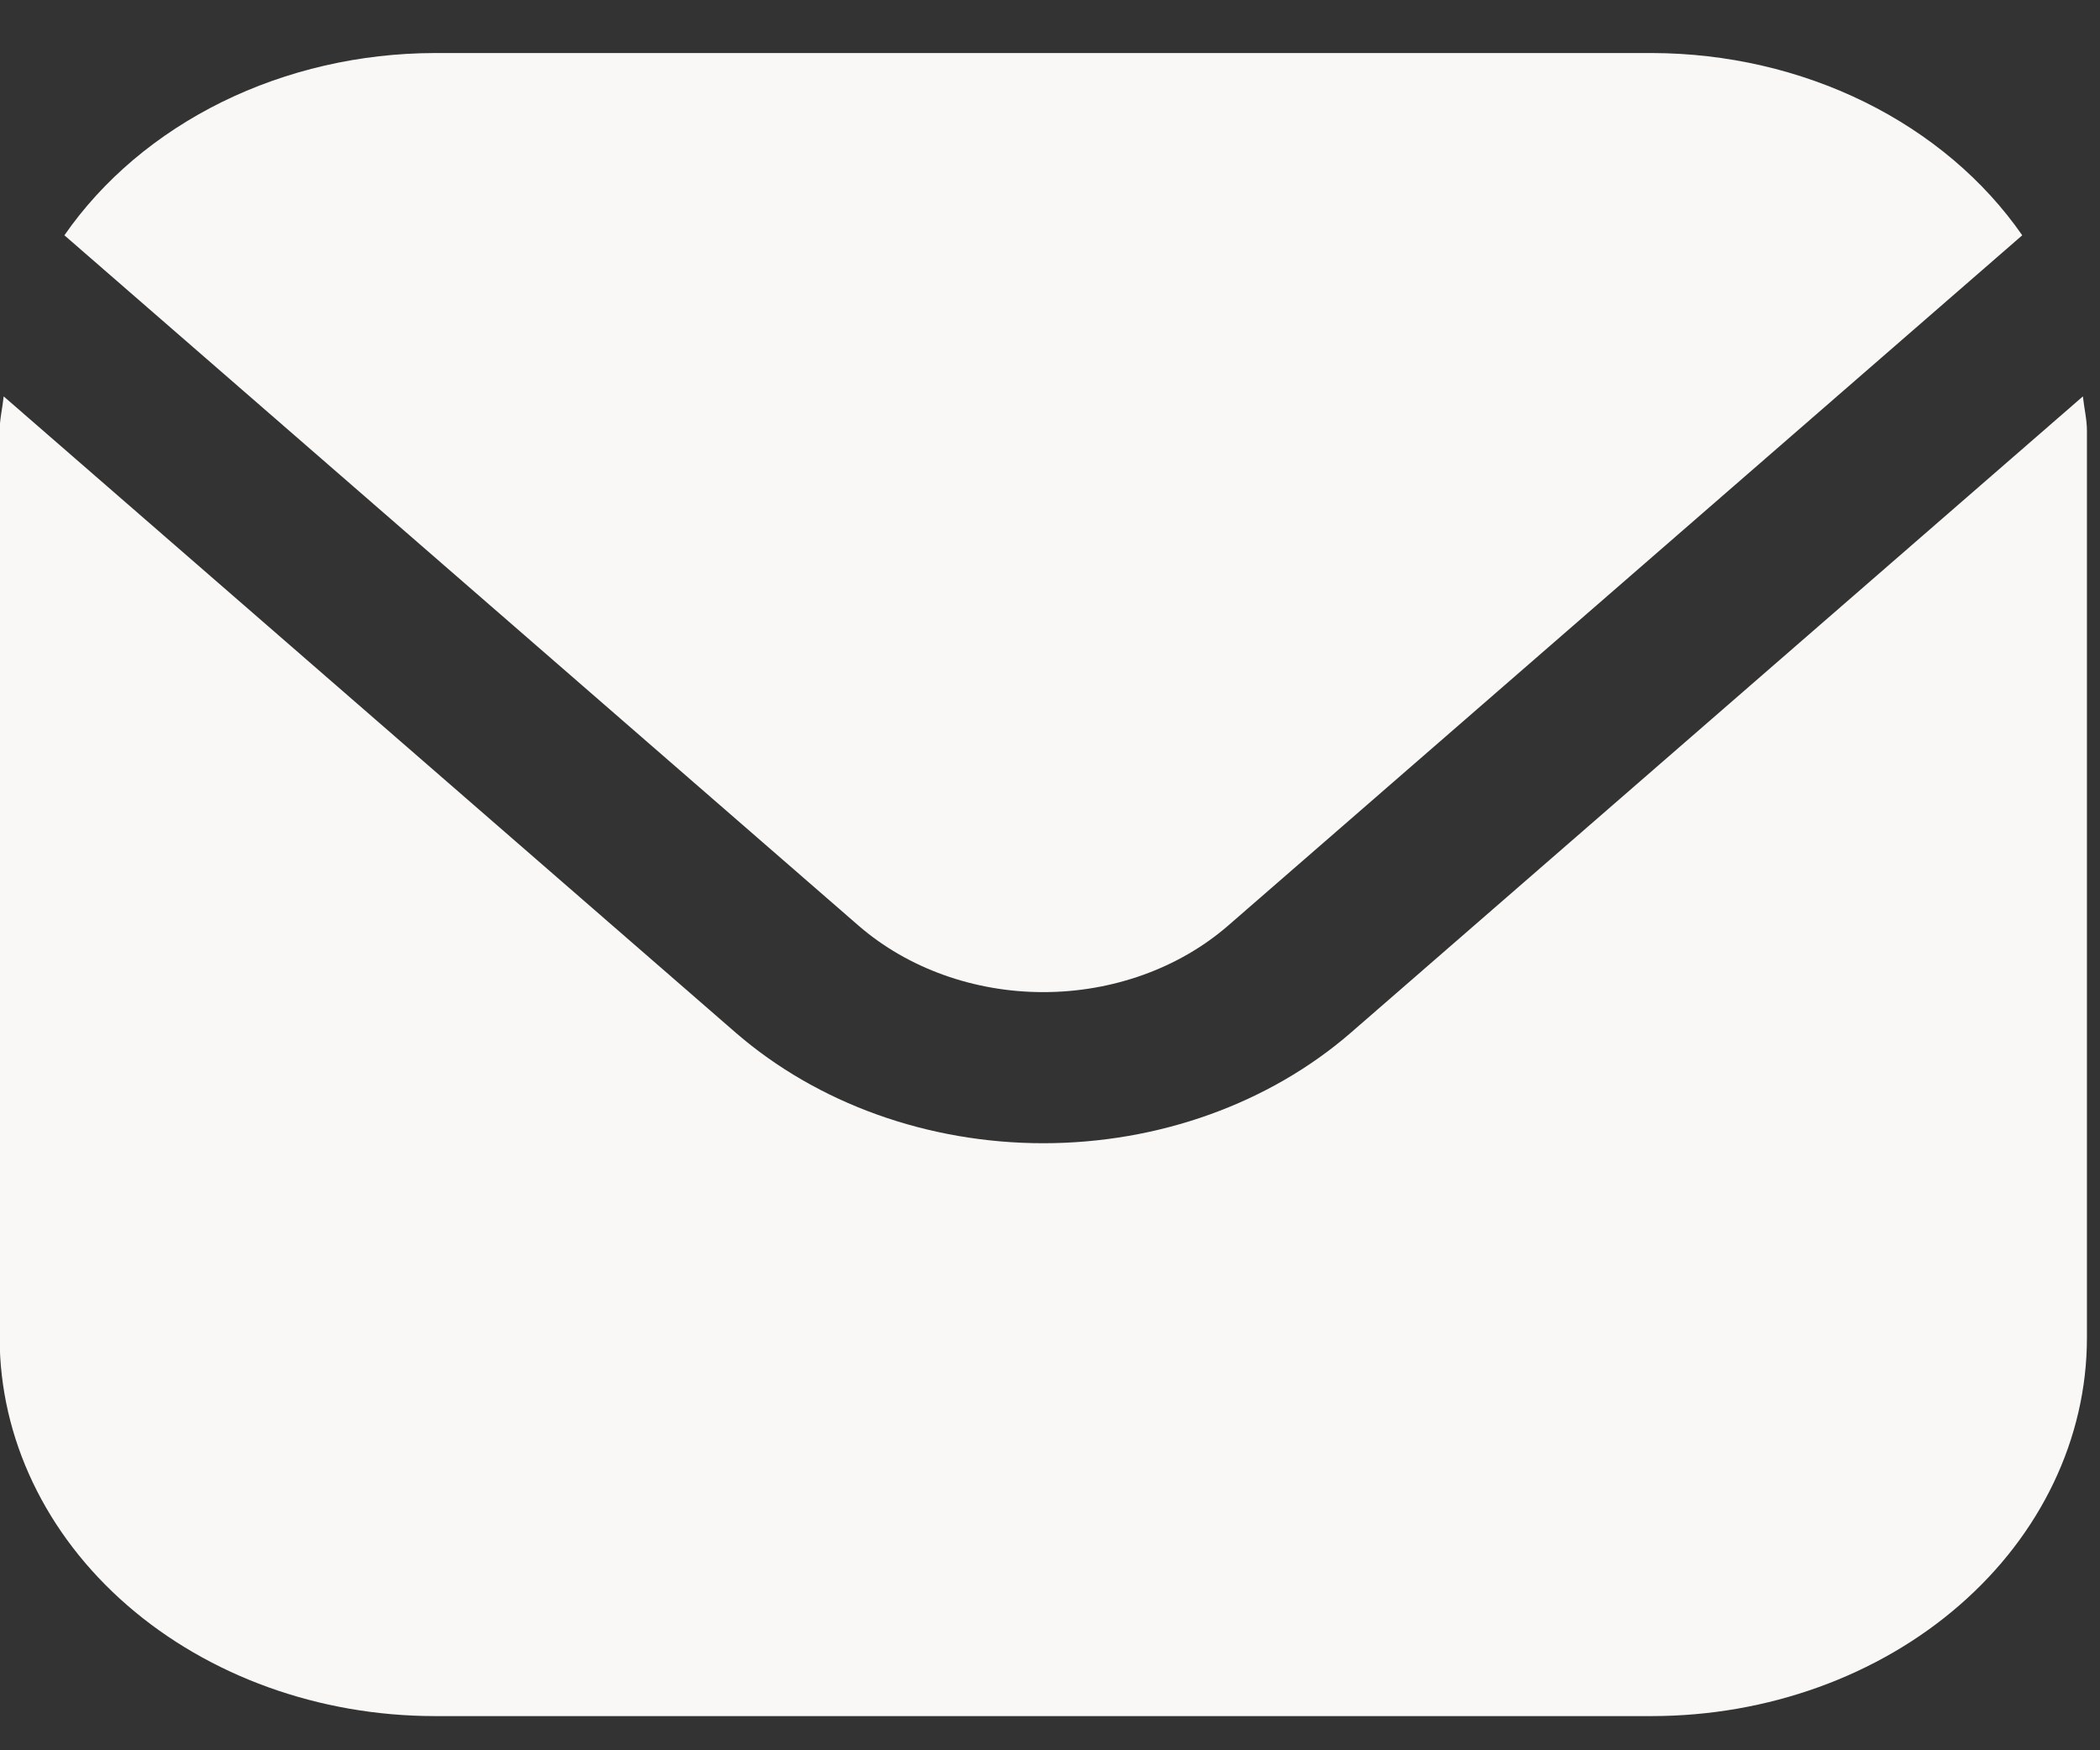 <svg width="36" height="30" viewBox="0 0 36 30" fill="none" xmlns="http://www.w3.org/2000/svg">
<rect x="0" y="0" width="36" height="30" fill="#333333" stroke="none"/>
<path d="M35.707 6.794L23.157 17.701C21.758 18.914 19.862 19.595 17.885 19.595C15.909 19.595 14.013 18.914 12.613 17.701L0.063 6.794C0.042 6.999 -0.006 7.184 -0.006 7.387L-0.006 22.936C-0.003 24.653 0.783 26.3 2.18 27.514C3.578 28.729 5.472 29.412 7.449 29.414H28.321C30.298 29.412 32.193 28.729 33.59 27.514C34.987 26.3 35.774 24.653 35.776 22.936V7.387C35.776 7.184 35.728 6.999 35.707 6.794Z" fill="#F9F8F6"/>
<path d="M21.049 15.869L34.667 4.033C34.007 3.082 33.077 2.296 31.965 1.748C30.854 1.201 29.599 0.912 28.322 0.909L7.449 0.909C6.171 0.912 4.917 1.201 3.805 1.748C2.694 2.296 1.763 3.082 1.104 4.033L14.722 15.869C15.562 16.596 16.699 17.005 17.885 17.005C19.071 17.005 20.209 16.596 21.049 15.869Z" fill="#F9F8F6"/>
</svg>
